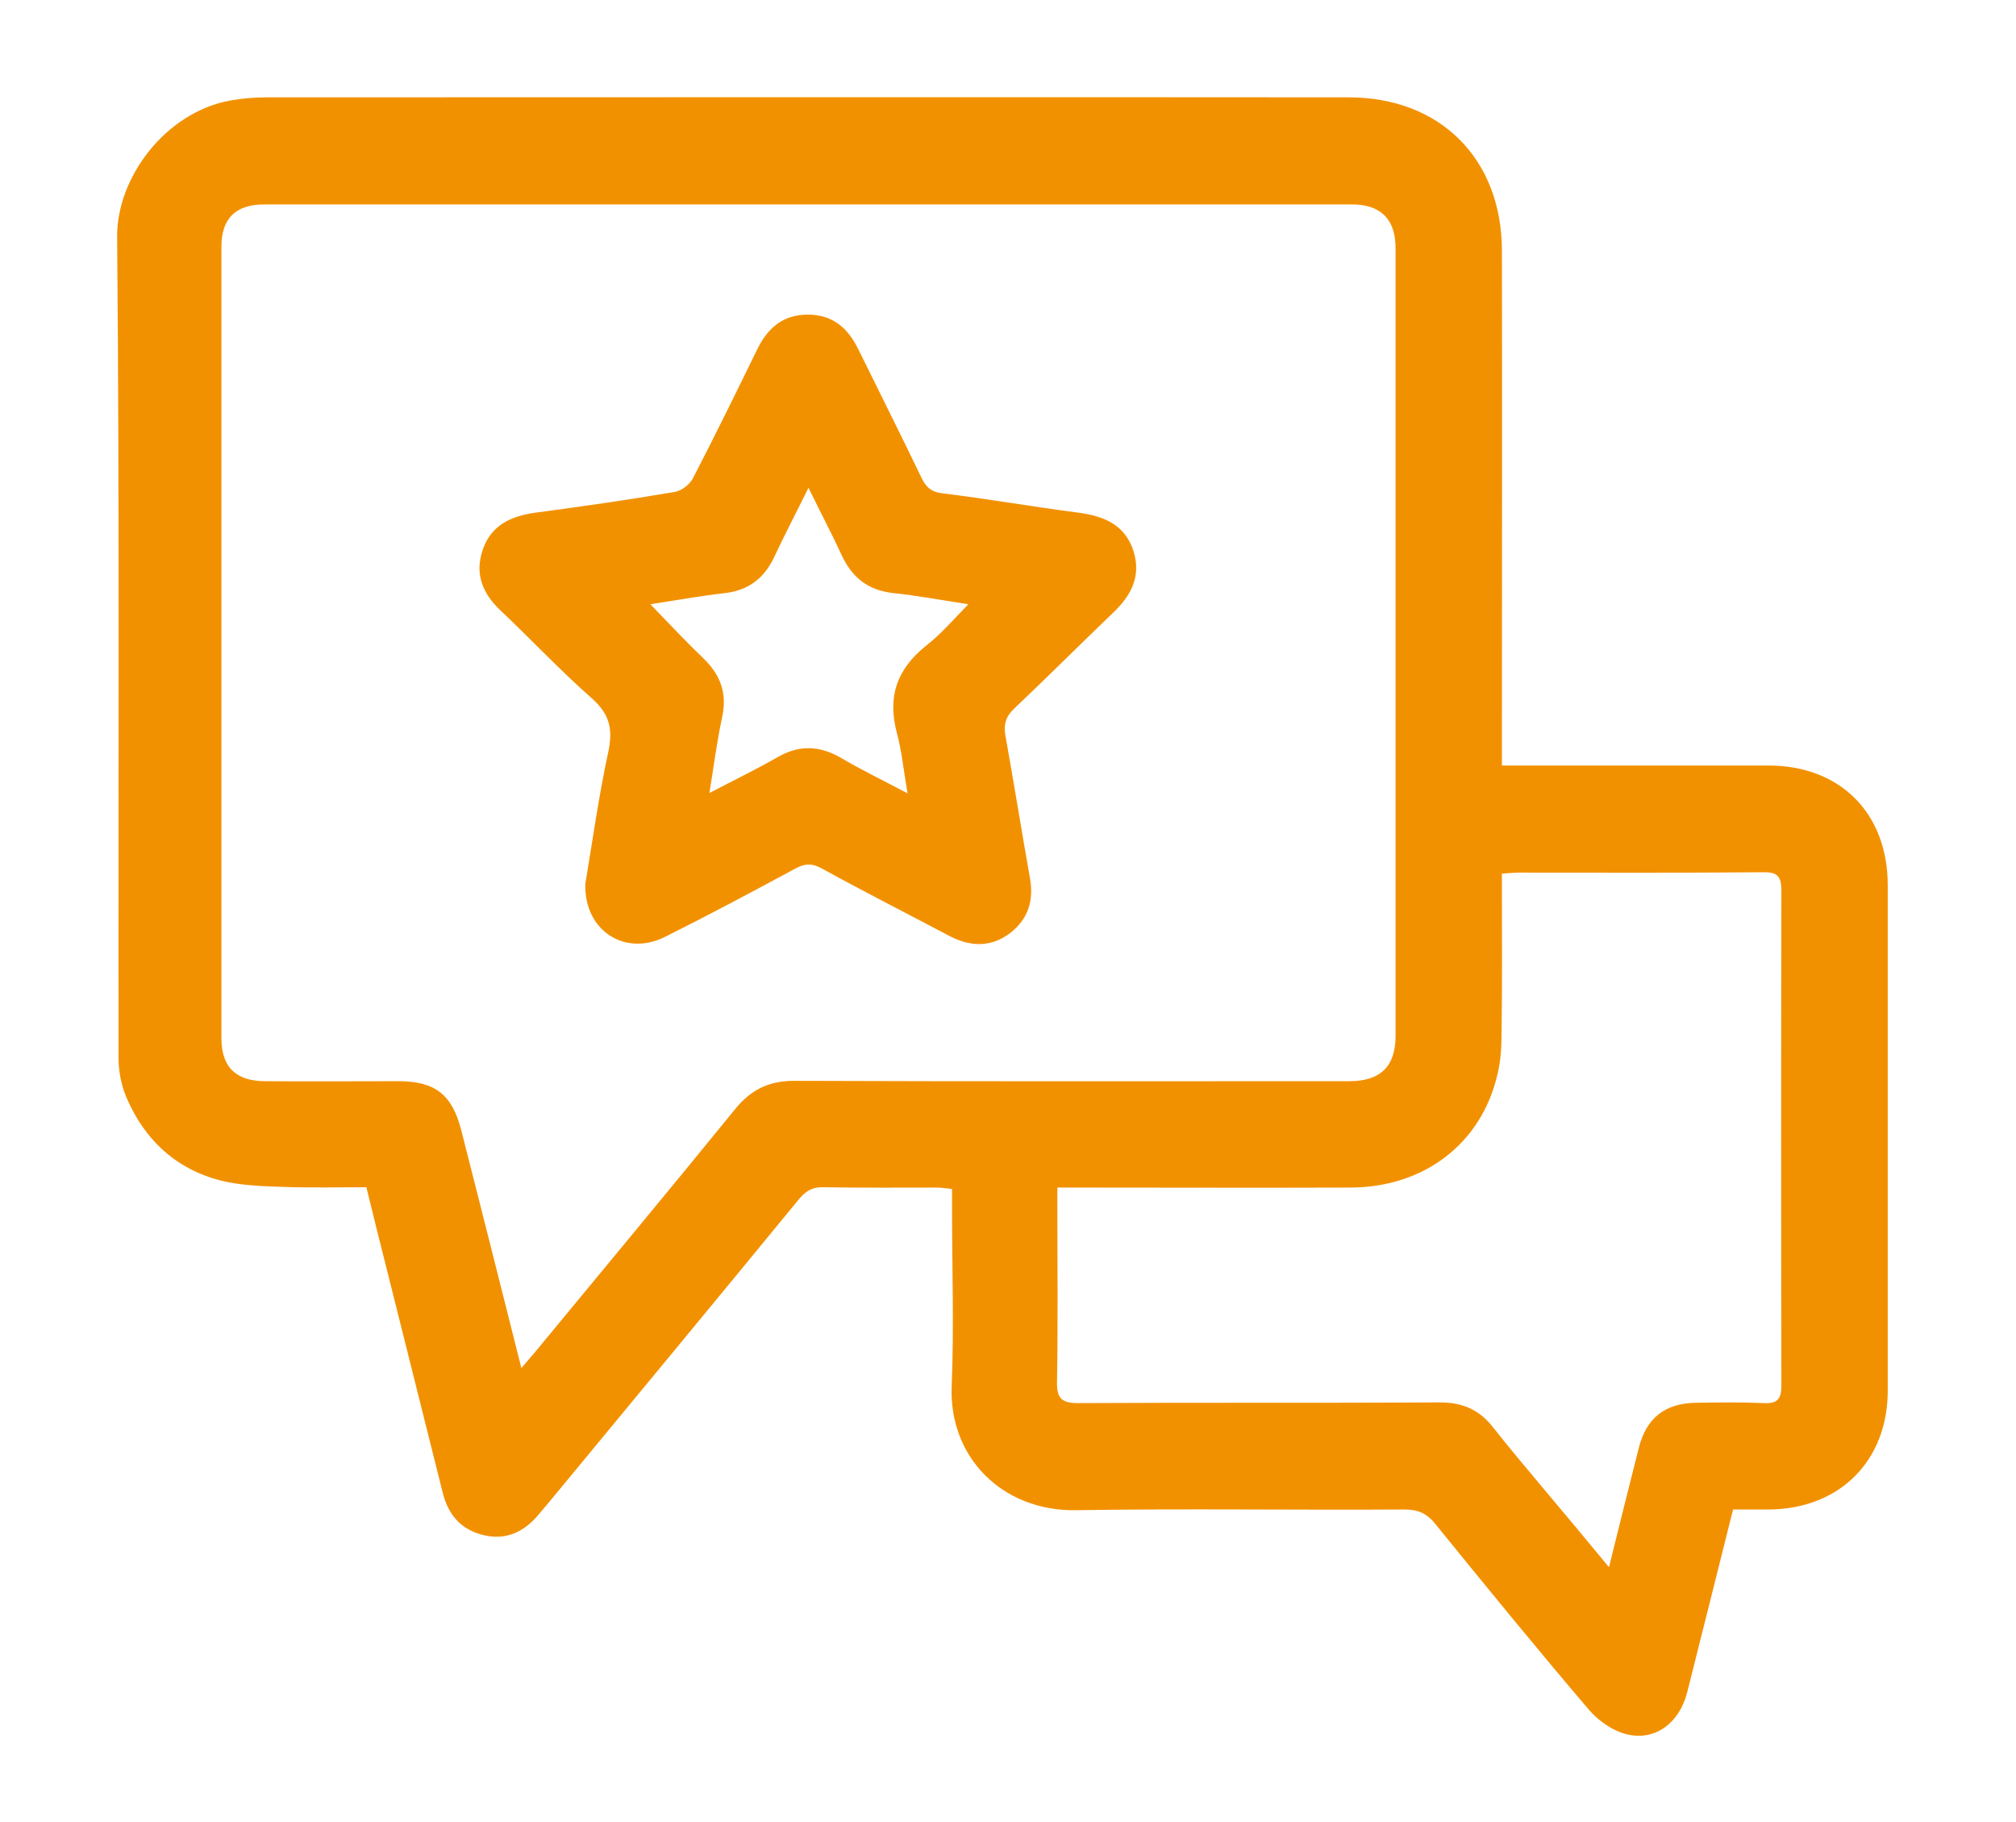 <?xml version="1.0" encoding="UTF-8"?> <!-- Generator: Adobe Illustrator 26.0.2, SVG Export Plug-In . SVG Version: 6.00 Build 0) --> <svg xmlns="http://www.w3.org/2000/svg" xmlns:xlink="http://www.w3.org/1999/xlink" version="1.1" id="Layer_1" x="0px" y="0px" viewBox="0 0 580 524" style="enable-background:new 0 0 580 524;" xml:space="preserve"> <style type="text/css"> .st0{fill:#F29100;} </style> <path class="st0" d="M498.6,434.2c-4.5,17.9-8.8,35.2-13.2,52.6c-2.2,8.7-9.1,14-17.2,12.1c-4-0.9-8.2-3.8-10.9-6.9 c-15.1-17.7-29.8-35.7-44.4-53.7c-2.4-3-5-4.1-8.8-4.1c-31.5,0.2-63.1-0.3-94.6,0.2c-21.2,0.3-36.6-15.3-35.7-35.8 c0.7-16.9,0.1-33.9,0.1-50.8c0-1.8,0-3.6,0-5.8c-1.8-0.2-3.2-0.4-4.6-0.4c-10.8,0-21.6,0.1-32.4-0.1c-3.2-0.1-5.1,1.1-7.1,3.5 c-23.8,29-47.7,57.9-71.6,86.8c-1.1,1.3-2.1,2.5-3.2,3.8c-4,4.8-9,7.4-15.3,6.1c-6.7-1.4-10.6-5.6-12.3-12.2 c-5.2-20.9-10.5-41.8-15.7-62.7c-2.1-8.2-4.1-16.4-6.3-25.3c-8,0-16.1,0.2-24.1-0.1c-5.9-0.2-12-0.4-17.7-1.8 c-13-3.3-22.1-11.8-27.3-24.1c-1.4-3.4-2.2-7.4-2.2-11.1C34,225.7,34.4,146.8,33.7,68c-0.1-16.8,13.8-35.7,32.6-39.1 c3.4-0.6,6.9-0.9,10.4-0.9c103.8,0,207.5-0.1,311.3,0c26.3,0,44,17.6,44.1,44c0.1,47,0,94,0,140.9c0,2.1,0,4.3,0,7.3 c2,0,3.7,0,5.5,0c23.7,0,47.5,0,71.2,0c20.6,0,34.3,13.7,34.3,34.4c0,48.5,0,96.9,0,145.4c0,20.2-13.8,34-34.1,34.2 C505.7,434.2,502.4,434.2,498.6,434.2z M150,393.5c1.6-1.9,2.7-3.1,3.7-4.3c19.3-23.4,38.8-46.8,57.9-70.3c4.6-5.6,9.9-8.1,17.2-8 c53.1,0.2,106.2,0.1,159.4,0.1c8.9,0,13.3-4.2,13.3-13c0-75.5,0-151.1,0-226.6c0-8.4-4.3-12.6-12.6-12.6c-104.3,0-208.5,0-312.8,0 c-8.3,0-12.4,4-12.4,12.2c0,75.9,0,151.7,0,227.6c0,8.4,4.2,12.4,12.7,12.4c12.8,0.1,25.6,0,38.3,0c10.5,0,15.4,3.9,18,14.1 C138.4,347.5,144.1,370,150,393.5z M462.9,450.8c3-12.2,5.8-23.3,8.6-34.4c2.2-8.6,7.6-12.8,16.5-12.9c6.5-0.1,13-0.2,19.4,0.1 c4,0.2,5.1-1.2,5.1-5.1c-0.1-47.5-0.1-95,0-142.4c0-4.2-1.3-5.3-5.4-5.2c-23.4,0.2-46.8,0.1-70.2,0.1c-1.4,0-2.9,0.2-4.8,0.3 c0,2.1,0,3.9,0,5.7c0,13.3,0.1,26.6-0.1,39.8c0,4.1-0.2,8.4-1.2,12.3c-4.6,19.8-21,32.4-42.2,32.5c-26.1,0.1-52.1,0-78.2,0 c-1.9,0-3.8,0-6.2,0c0,2.2,0,3.7,0,5.1c0,16.9,0.2,33.9-0.1,50.8c-0.1,4.9,1.5,6.1,6.2,6.1c34.7-0.2,69.4,0,104.1-0.2 c6.3,0,11.2,2.1,15.1,7.1c4.8,6.1,9.9,12.1,14.9,18.1C450.4,435.7,456.3,442.8,462.9,450.8z"></path> <path class="st0" d="M168.4,254.2c2-11.8,3.8-25,6.6-37.9c1.4-6.6,0.4-10.9-4.8-15.5c-9.1-8-17.4-16.9-26.2-25.2 c-5.2-4.9-7.5-10.6-5.1-17.5c2.4-7,8-9.6,14.9-10.6c13.5-1.8,26.9-3.7,40.3-6c2-0.3,4.4-2.2,5.3-4c6.3-12.2,12.4-24.6,18.4-36.9 c3-6.2,7.4-10.1,14.6-10.1c7.2,0,11.6,3.9,14.6,10.1c6,12.2,12.1,24.3,18,36.6c1.3,2.8,2.8,4.3,6.1,4.7c13.2,1.6,26.2,3.9,39.4,5.6 c7.2,1,13.2,3.5,15.6,11c2.3,7.3-0.7,12.8-5.8,17.7c-9.6,9.2-19,18.6-28.6,27.7c-2.5,2.4-3,4.7-2.4,7.9c2.4,13.5,4.6,27.1,7,40.7 c1.2,6.5-0.5,11.9-5.7,15.9c-5.4,4.1-11.3,4-17.3,0.9c-12.3-6.5-24.7-12.8-36.9-19.5c-2.9-1.6-4.9-1.4-7.7,0.1 c-12.4,6.7-24.8,13.3-37.4,19.6C179.9,275.2,168,267.8,168.4,254.2z M261.1,228.2c-1.1-6.3-1.6-11.8-3-17.1 c-2.9-10.6-0.1-18.7,8.5-25.5c4.2-3.3,7.7-7.4,12-11.8c-7.9-1.2-14.8-2.5-21.6-3.2c-7.2-0.8-11.8-4.4-14.8-10.8 c-2.9-6.3-6.2-12.5-9.6-19.5c-3.6,7.3-6.9,13.6-9.9,20c-2.9,6.1-7.4,9.5-14.1,10.3c-7.1,0.8-14.2,2.1-21.5,3.2 c5.4,5.6,10.3,10.8,15.4,15.7c4.8,4.7,6.7,9.9,5.3,16.6c-1.5,6.9-2.4,14-3.7,22c7.1-3.7,13.5-6.8,19.6-10.3c6.1-3.5,11.8-3.4,17.9,0 C247.7,221.4,254.1,224.5,261.1,228.2z"></path> </svg> 